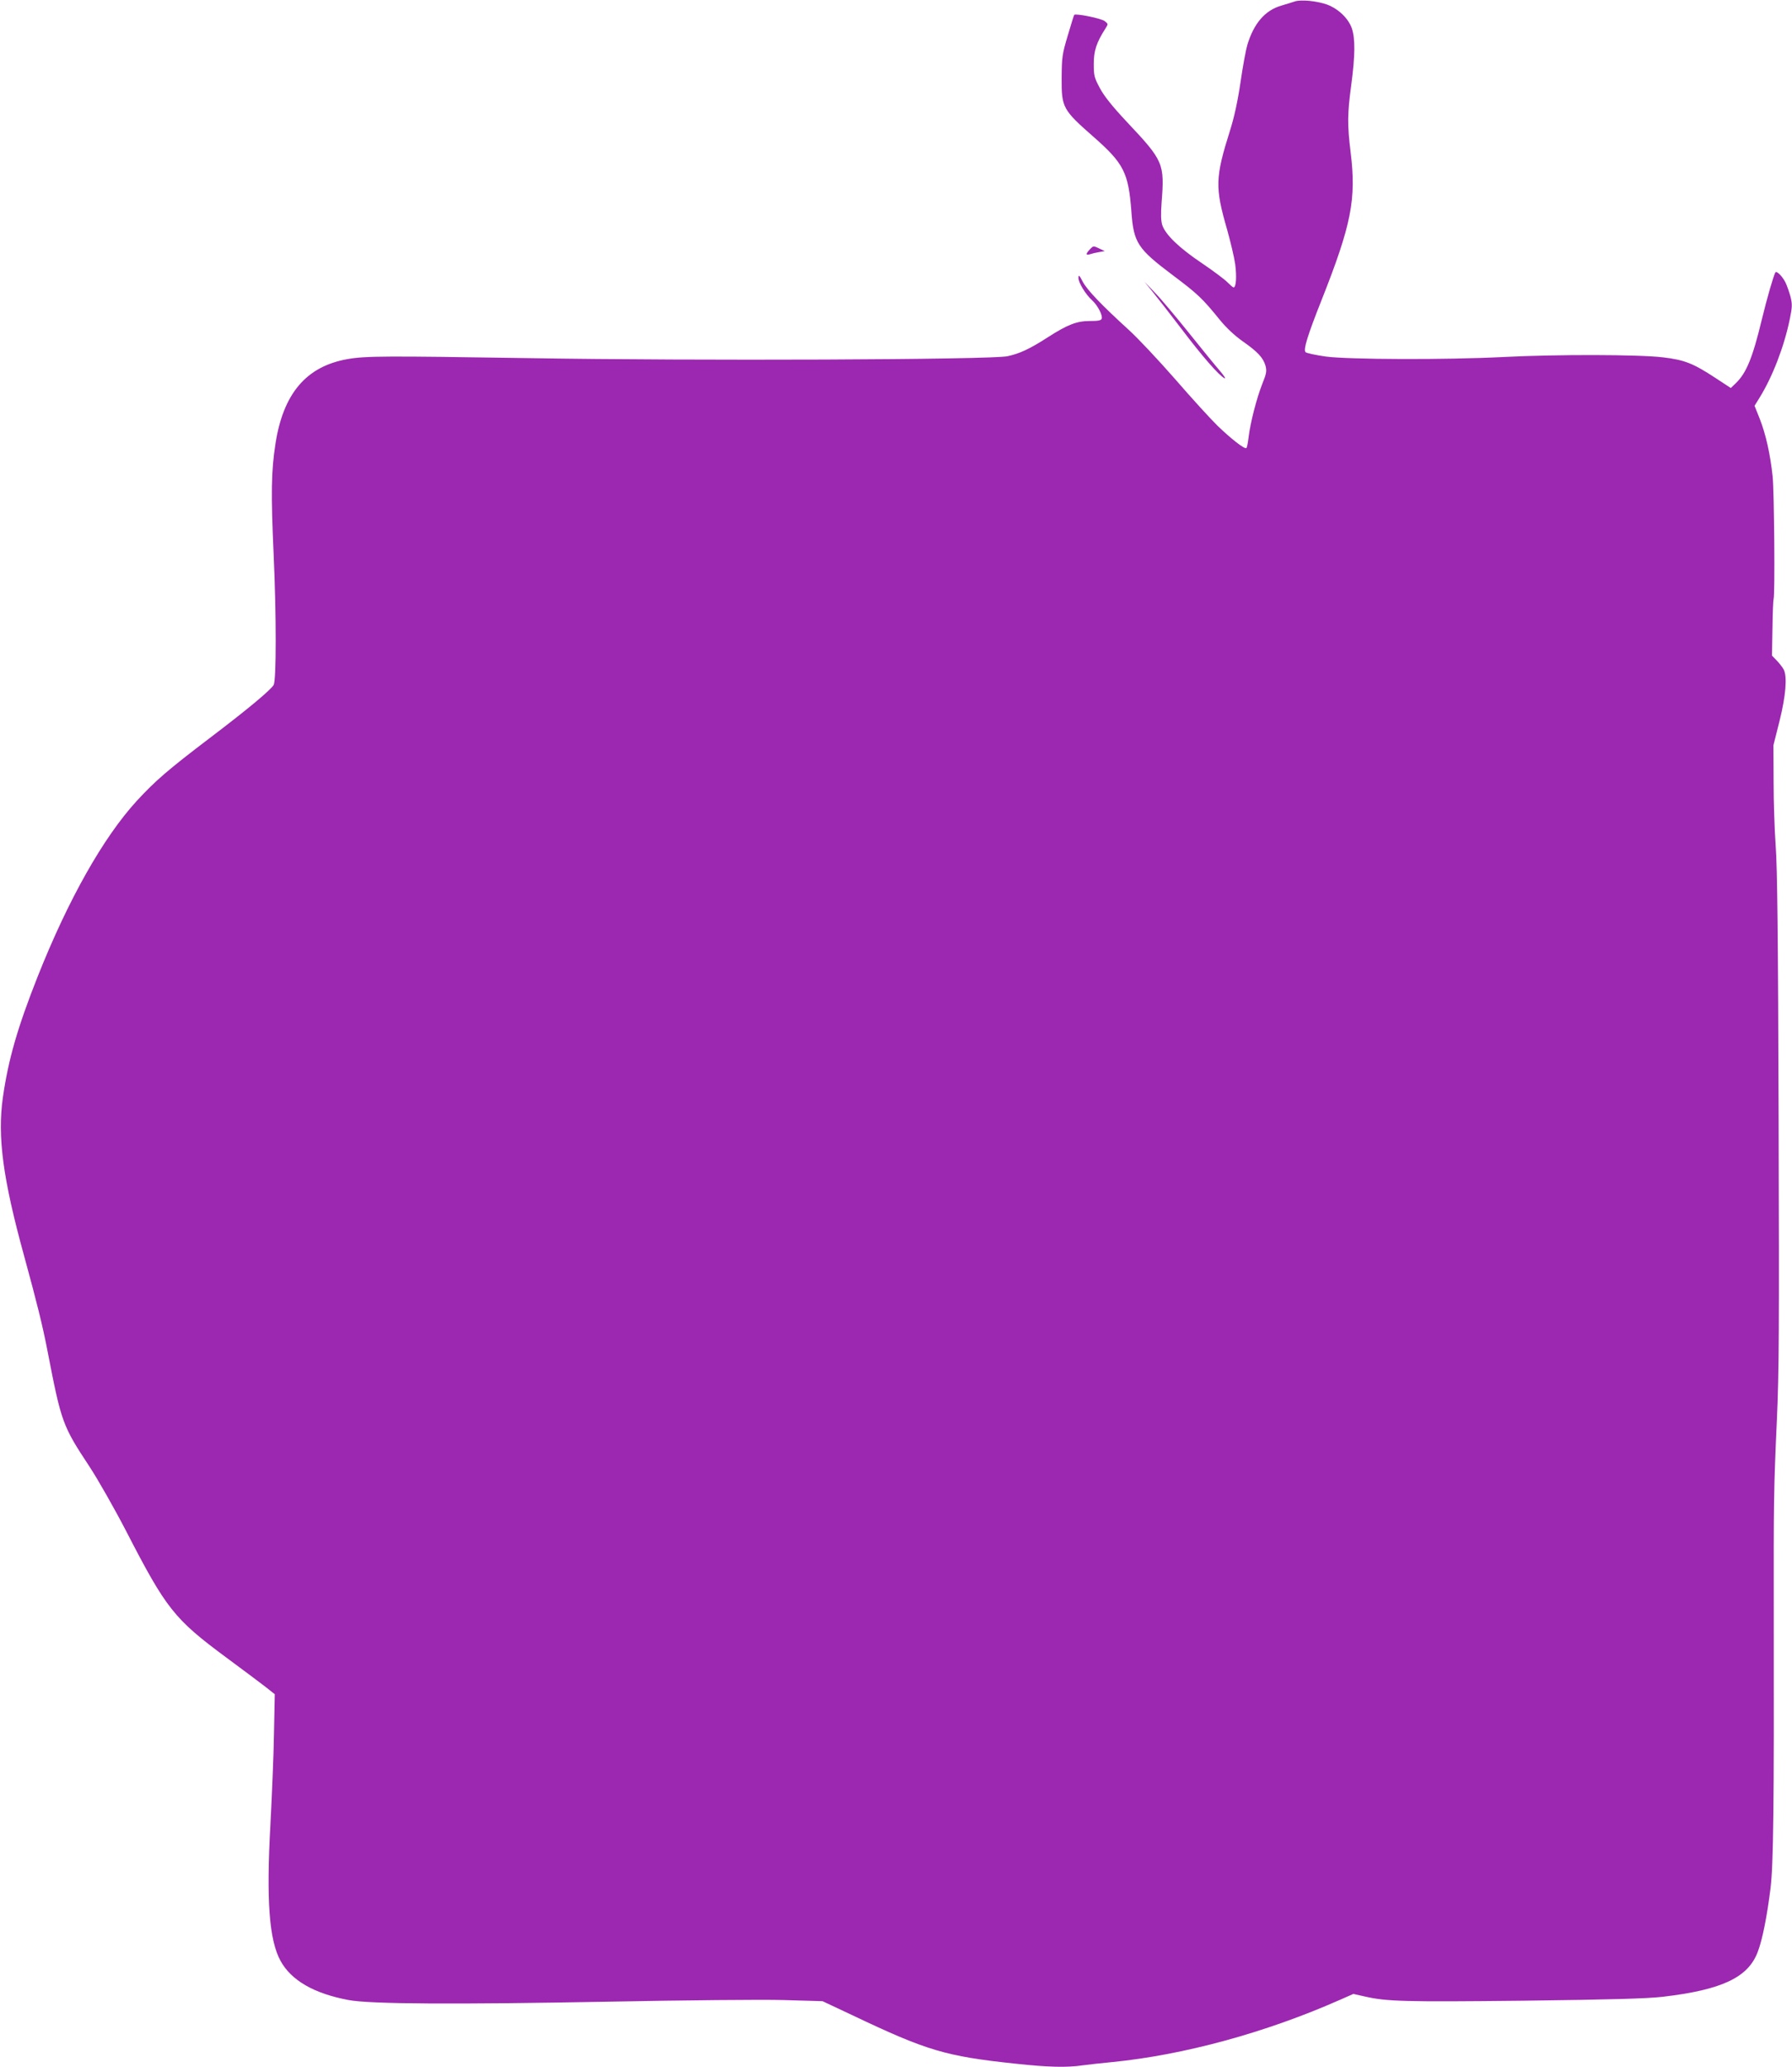 <?xml version="1.0" standalone="no"?>
<!DOCTYPE svg PUBLIC "-//W3C//DTD SVG 20010904//EN"
 "http://www.w3.org/TR/2001/REC-SVG-20010904/DTD/svg10.dtd">
<svg version="1.0" xmlns="http://www.w3.org/2000/svg"
 width="1110pt" height="1280pt" viewBox="0 0 1110 1280"
 preserveAspectRatio="xMidYMid meet">
<g transform="translate(0,1280) scale(0.1,-0.1)"
fill="#9c27b0" stroke="none">
<path d="M8020 12791 c-14 -5 -51 -16 -84 -26 -100 -29 -170 -110 -210 -244
-9 -30 -28 -133 -42 -230 -17 -116 -39 -217 -64 -296 -93 -295 -95 -354 -19
-617 21 -75 44 -171 50 -214 10 -76 6 -144 -10 -144 -4 0 -20 14 -37 31 -16
17 -88 71 -159 119 -140 94 -226 176 -246 237 -8 26 -9 66 -4 137 19 244 13
259 -214 500 -91 97 -142 161 -168 210 -35 65 -38 78 -38 151 0 81 17 132 72
218 18 28 18 29 -4 46 -20 17 -179 49 -189 39 -2 -2 -20 -60 -40 -128 -35
-117 -37 -134 -38 -265 -1 -181 7 -195 197 -362 188 -165 217 -222 235 -463
14 -194 38 -230 256 -394 155 -116 185 -145 292 -277 39 -48 91 -97 142 -133
93 -65 127 -102 141 -152 8 -31 6 -47 -20 -111 -36 -91 -75 -245 -85 -331 -4
-34 -10 -65 -14 -67 -12 -7 -94 57 -179 139 -40 39 -158 168 -261 287 -104
119 -233 256 -287 305 -169 154 -259 248 -286 299 -22 42 -26 46 -27 24 0 -29
44 -102 85 -139 34 -31 67 -94 59 -114 -4 -11 -23 -14 -74 -14 -80 0 -137 -22
-260 -101 -110 -71 -174 -101 -249 -117 -100 -22 -1935 -29 -2961 -12 -896 14
-1014 14 -1128 -6 -255 -45 -398 -213 -446 -526 -26 -170 -28 -305 -11 -684
17 -376 17 -778 0 -808 -19 -32 -163 -152 -395 -328 -259 -197 -337 -264 -453
-390 -207 -226 -423 -608 -613 -1086 -125 -316 -182 -513 -216 -749 -35 -245
0 -506 132 -985 79 -289 114 -429 145 -590 85 -439 92 -459 259 -712 52 -79
155 -260 229 -403 247 -479 296 -541 619 -780 101 -74 209 -156 242 -181 l58
-46 -5 -247 c-2 -135 -13 -388 -22 -561 -26 -467 -8 -713 62 -842 66 -122 208
-204 423 -244 133 -25 655 -28 1610 -10 471 9 951 14 1085 10 l240 -7 185 -87
c462 -220 577 -254 1010 -300 205 -22 317 -25 418 -10 37 5 119 14 182 20 443
44 950 182 1409 385 l84 37 71 -16 c136 -31 247 -34 981 -26 549 7 763 13 862
24 369 43 532 120 591 279 29 75 58 224 79 394 18 146 22 510 20 1688 -1 704
0 790 19 1205 14 302 15 580 11 1870 -3 1121 -8 1561 -18 1690 -7 96 -13 276
-13 400 l-1 225 38 151 c39 157 48 273 26 317 -6 12 -25 37 -42 55 l-31 32 3
172 c1 95 5 176 7 179 9 15 4 662 -6 759 -15 139 -42 260 -80 357 l-32 80 31
50 c81 131 152 316 187 485 16 77 16 94 5 140 -8 29 -22 69 -31 88 -20 40 -56
75 -63 63 -12 -22 -50 -153 -83 -288 -58 -242 -97 -336 -163 -399 l-30 -29
-93 61 c-140 92 -193 113 -327 129 -149 18 -658 19 -991 2 -352 -18 -954 -16
-1098 3 -63 9 -119 21 -125 27 -15 15 11 101 100 325 184 465 215 623 179 913
-21 172 -20 239 4 418 24 179 25 285 4 348 -21 62 -82 121 -152 148 -63 23
-163 33 -202 20z"/>
<path d="M6751 11256 c-27 -29 -27 -39 2 -30 12 4 37 10 56 13 l34 6 -36 17
c-34 16 -35 16 -56 -6z"/>
<path d="M7142 10990 c29 -36 108 -137 175 -225 128 -169 231 -288 267 -307
12 -6 -1 14 -30 48 -28 32 -114 138 -191 234 -77 96 -170 207 -207 245 l-67
70 53 -65z"/>
</g>
</svg>
